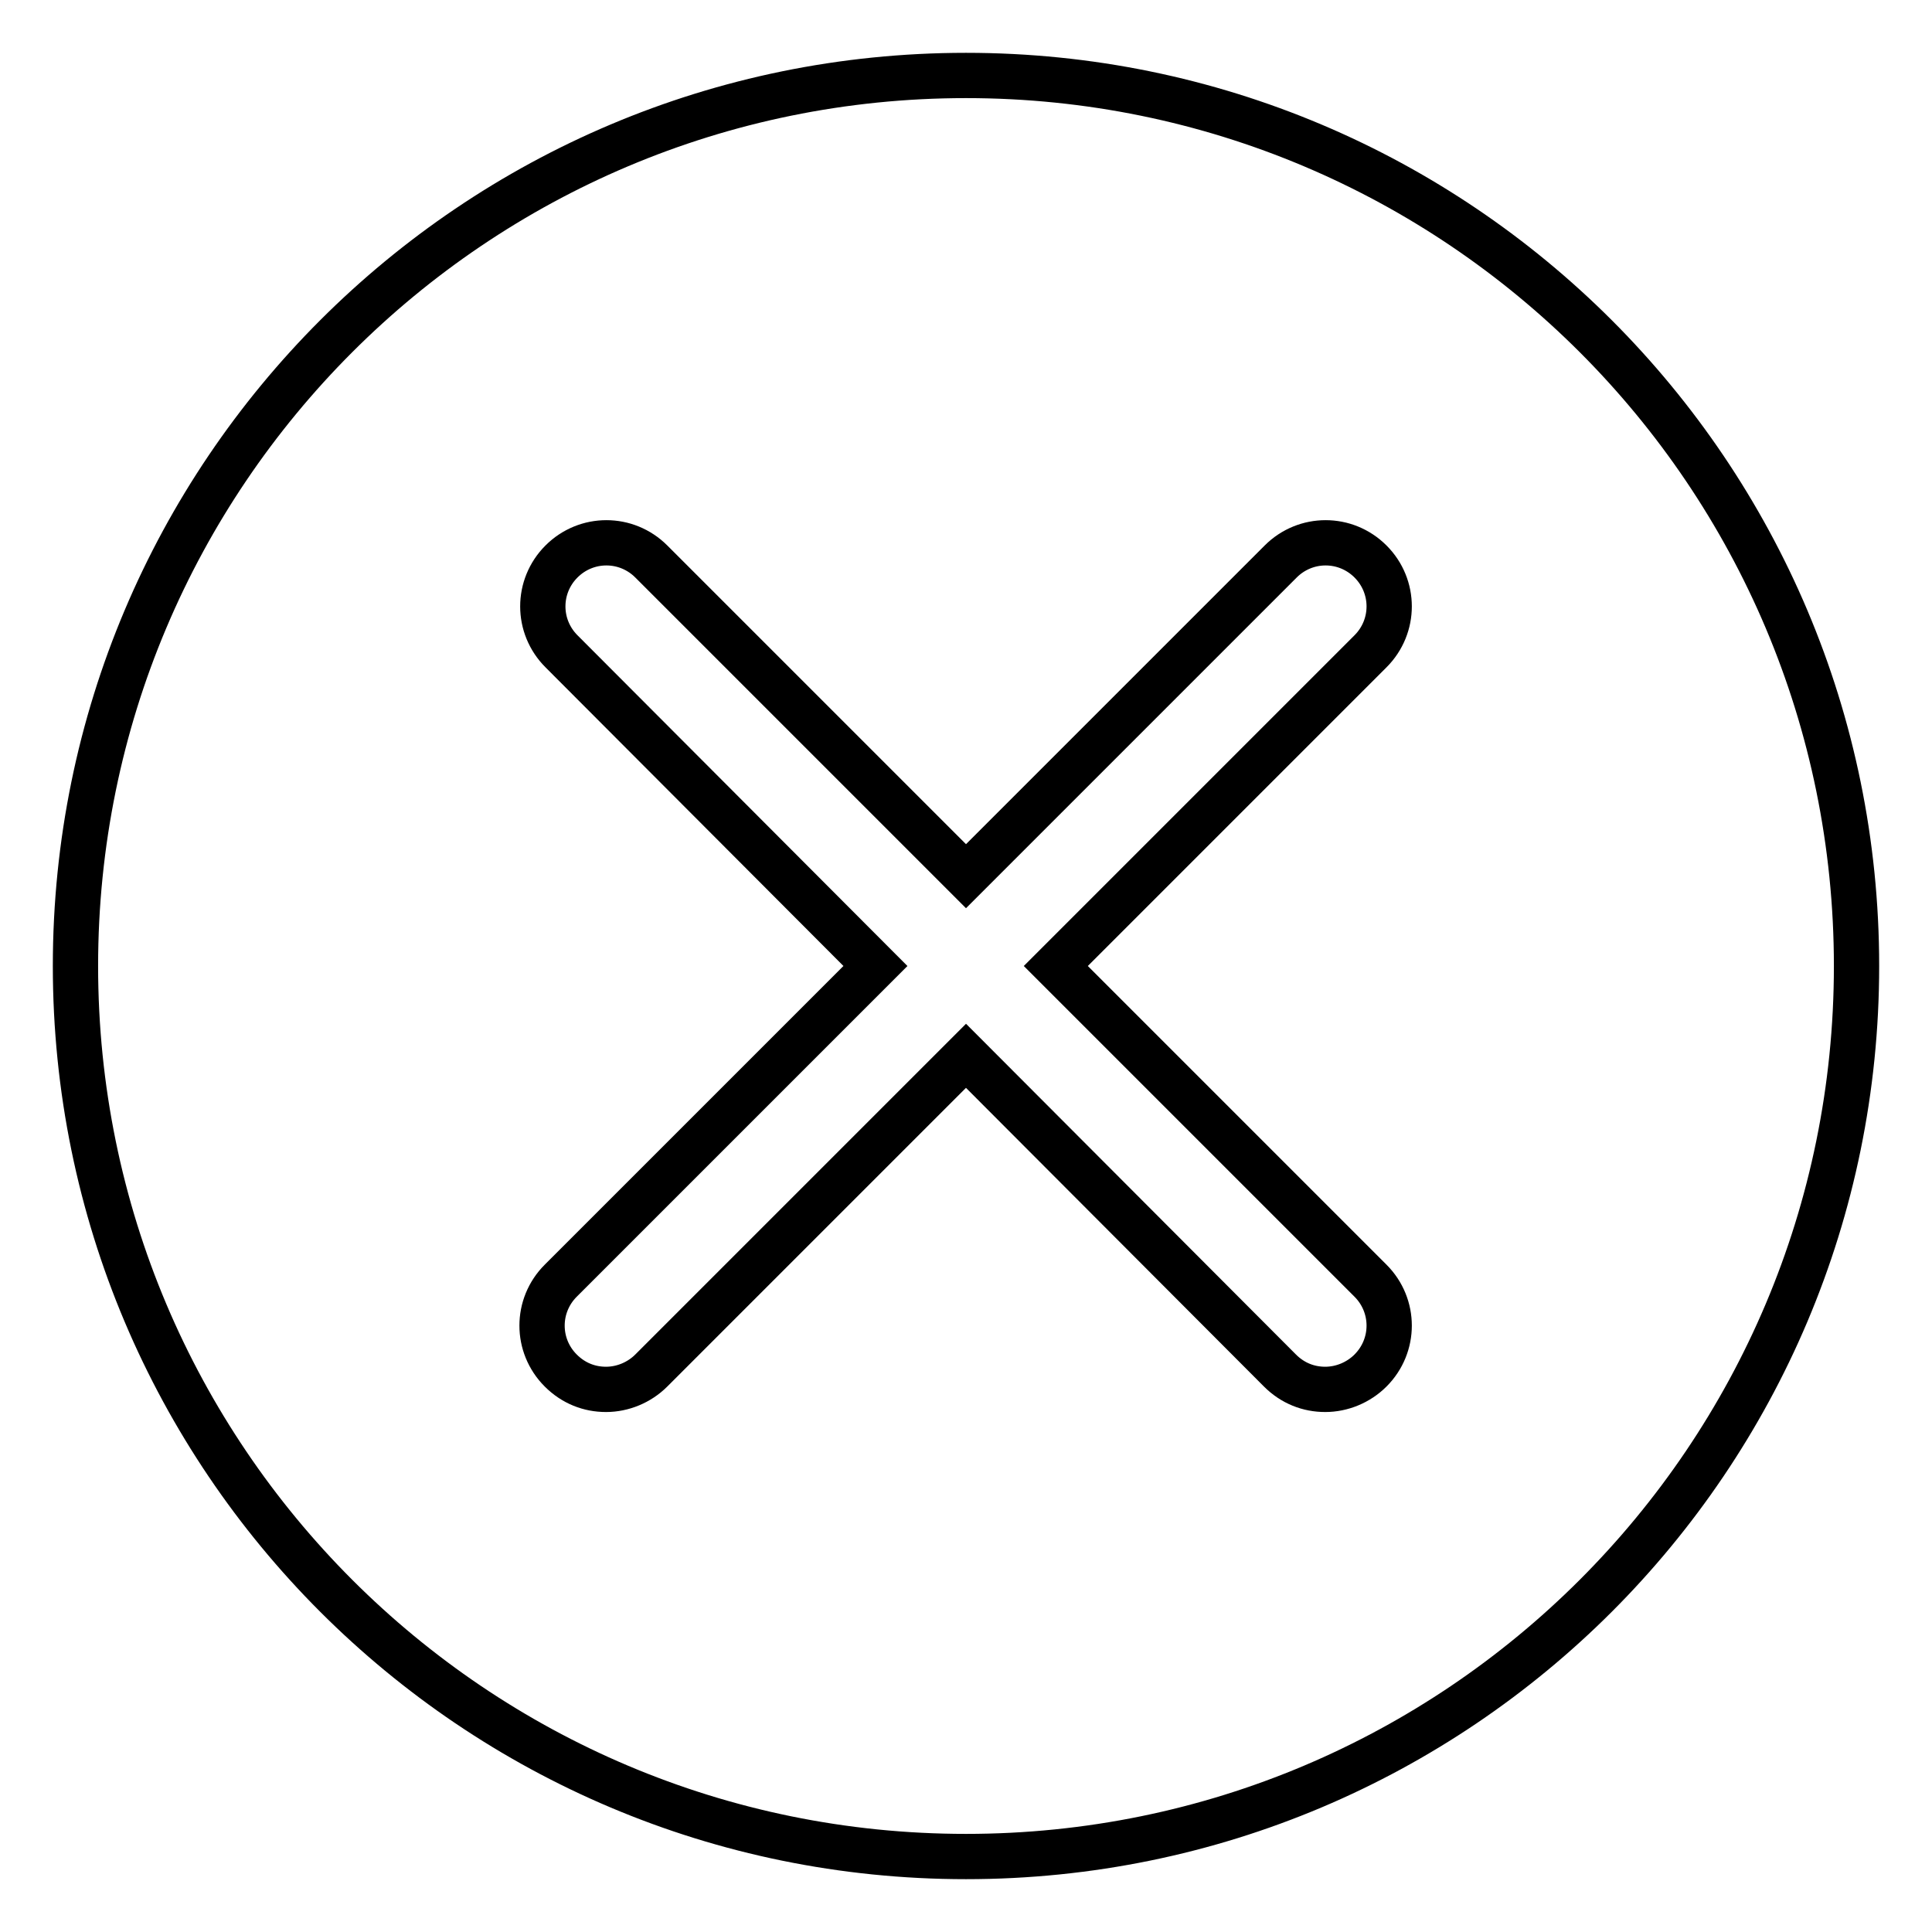 <?xml version="1.0" encoding="utf-8"?>
<!-- Svg Vector Icons : http://www.onlinewebfonts.com/icon -->
<!DOCTYPE svg PUBLIC "-//W3C//DTD SVG 1.1//EN" "http://www.w3.org/Graphics/SVG/1.1/DTD/svg11.dtd">
<svg version="1.1" xmlns="http://www.w3.org/2000/svg" xmlns:xlink="http://www.w3.org/1999/xlink" x="0px" y="0px" viewBox="0 0 256 256" enable-background="new 0 0 256 256" xml:space="preserve">
<g> <path stroke-width="6" fill-opacity="0" stroke="#000000"  d="M128,10C62.8,10,10,62.8,10,128c0,65.2,52.8,118,118,118c65.2,0,118-52.8,118-118C246,62.8,193.2,10,128,10 z M181.6,169.7c3.3,3.3,3.3,8.6,0,11.9c-1.6,1.6-3.8,2.5-6,2.5s-4.3-0.8-6-2.5L128,139.9l-41.7,41.7c-1.6,1.6-3.8,2.5-6,2.5 c-2.2,0-4.3-0.8-6-2.5c-3.3-3.3-3.3-8.6,0-11.9l41.7-41.7L74.4,86.3c-3.3-3.3-3.3-8.6,0-11.9s8.6-3.3,11.9,0l41.7,41.7l41.7-41.7 c3.3-3.3,8.6-3.3,11.9,0c3.3,3.3,3.3,8.6,0,11.9L139.9,128L181.6,169.7z"/></g>
</svg>